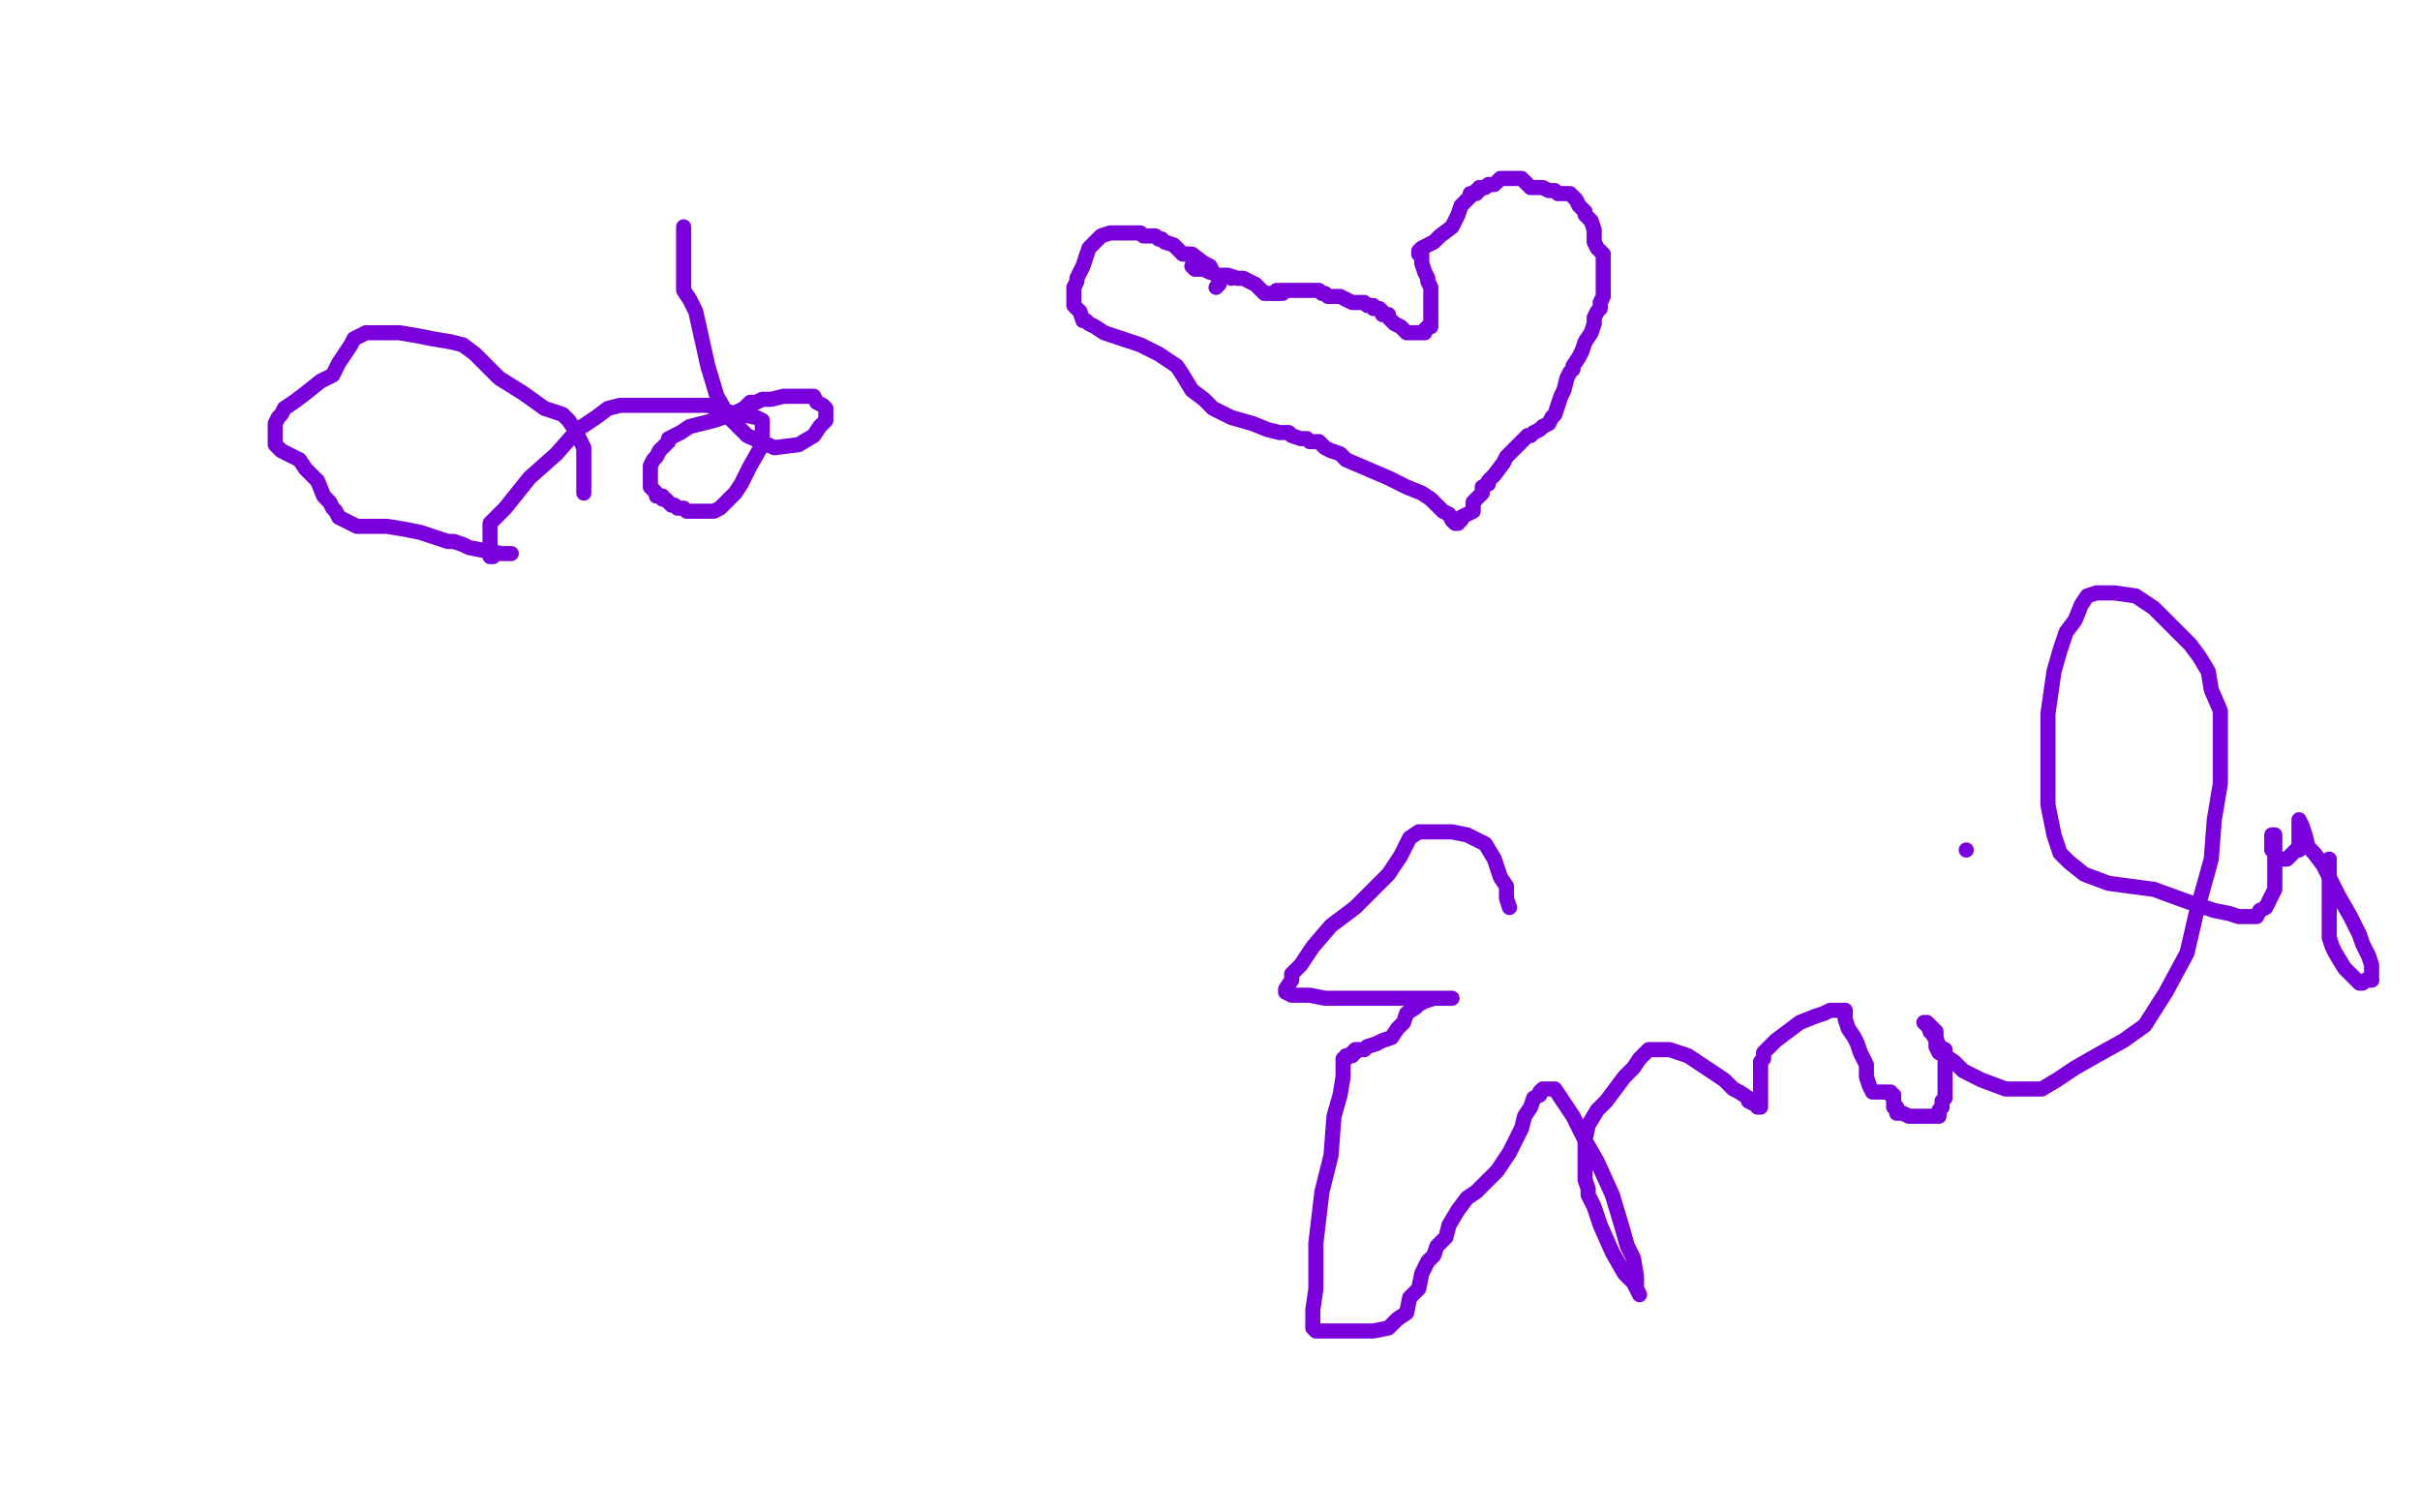<?xml version="1.0" standalone="no"?>
<!DOCTYPE svg PUBLIC "-//W3C//DTD SVG 1.1//EN"
"http://www.w3.org/Graphics/SVG/1.1/DTD/svg11.dtd">

<svg width="800" height="500" version="1.1" xmlns="http://www.w3.org/2000/svg" xmlns:xlink="http://www.w3.org/1999/xlink" style="stroke-antialiasing: false"><desc>This SVG has been created on https://colorillo.com/</desc><rect x='0' y='0' width='800' height='500' style='fill: rgb(255,255,255); stroke-width:0' /><polyline points="193,163 193,163 193,163 193,163 193,163 193,163 193,162 193,161 193,158 193,156 193,156 193,154 193,153 193,152 193,150 193,150 193,148 192,146 191,144 190,142 188,139 188,139 186,137 180,135 173,130 165,125 160,120 157,117 153,114 149,113 143,112 138,111 138,111 132,110 128,110 125,110 123,110 121,110 119,111 117,112 117,112 116,114 114,117 114,117 112,120 110,124 106,126 101,130 97,133 94,135 93,137 92,138 92,138 91,140 91,142 91,143 91,145 91,147 93,149 95,150 97,151 99,152 99,152 101,155 103,157 105,159 105,159 107,164 109,166 110,168 111,169 112,171 114,172 116,173 118,174 121,174 128,174 134,175 139,176 142,177 145,178 148,179 150,179 150,179 153,180 155,181 160,182 166,183 166,183 166,183 166,183 166,183 166,183 166,183 167,183 168,183 169,183 169,183 165,183 164,183 164,183 163,183 163,183 163,183 163,183 163,184 163,184 162,184 162,184 162,182 162,182 162,182 162,182 162,179 162,179 162,176 162,173 162,173 167,168 175,158 184,150 191,142 197,138 201,135 205,134 209,134 215,134 215,134 222,134 228,134 234,134 240,136 245,137 250,138 252,139 252,140 252,142 252,142 252,147 248,154 245,160 245,160 243,163 241,165 239,167 238,168 236,169 233,169 233,169 231,169 229,169 228,169 227,169 226,168 225,168 225,168 224,168 223,167 222,167 221,166 220,165 220,165 219,165 219,164 217,164 217,164 217,163 216,162 215,161 215,160 215,159 215,158 215,158 215,156 215,155 215,154 216,152 217,151 218,149 219,148 221,146 221,146 221,145 223,144 225,143 228,141 232,140 236,139 239,138 242,137 244,136 244,136 246,135 247,134 248,133 249,133 250,133 252,132 255,132 259,131 259,131 263,131 266,131 269,131 270,133 272,134 273,135 273,136 273,136 273,138 273,139 273,139 271,141 269,144 264,147 256,148 247,144 241,138 237,131 234,121 232,112 232,112 230,103 228,99 226,96 226,90 226,83 226,75 226,75 226,75 226,75 226,75 226,75 226,75" style="fill: none; stroke: #7a00db; stroke-width: 5; stroke-linejoin: round; stroke-linecap: round; stroke-antialiasing: false; stroke-antialias: 0; opacity: 1.0"/>
<polyline points="407,92 407,92 407,92 407,92 407,92" style="fill: none; stroke: #7a00db; stroke-width: 5; stroke-linejoin: round; stroke-linecap: round; stroke-antialiasing: false; stroke-antialias: 0; opacity: 1.0"/>
<polyline points="402,95 402,95 402,95 402,95 402,95 402,95 403,94 403,94 403,94 403,93 403,92 403,91 403,91 402,91 401,90 400,88 398,87 394,84 391,84 389,82 388,81 385,80 385,80 384,79 383,79 382,78 381,78 380,78 380,78 378,78 377,77 375,77 372,77 372,77 370,77 367,77 364,78 363,79 362,80 360,82 359,85 358,88 357,90 357,90 356,92 356,93 355,95 355,97 355,98 355,99 355,101 355,101 356,102 356,102 357,103 358,106 359,106 360,107 362,108 365,110 371,112 377,114 383,117 383,117 389,121 391,124 394,129 398,132 401,135 407,138 414,140 419,142 423,143 423,143 426,143 427,144 430,145 430,145 431,145 432,145 433,146 433,146 433,146 433,146 433,146 434,146 434,146 435,146 436,146 437,147 438,148 440,149 443,150 445,152 452,155 459,158 459,158 465,161 470,163 473,165 475,167 477,169 479,170 480,172 481,173 481,173 481,173 481,173 481,173 482,173 482,173 482,172 483,172 483,172 483,171 485,170 485,170 487,169 487,166 489,164 490,163 490,161 492,160 492,159 493,158 494,157 494,157 497,153 498,151 501,148 503,146 504,145 505,144 506,144 507,143 507,143 509,142 510,141 512,140 512,140 513,138 514,137 515,134 516,131 517,129 518,125 518,125 519,123 520,122 520,121 522,118 523,116 524,113 526,110 527,107 527,106 527,106 527,105 528,103 529,102 529,101 529,101 529,100 530,98 530,97 530,95 530,95 530,92 530,90 530,88 530,87 530,85 530,84 528,82 527,80 527,76 527,76 526,73 524,71 524,70 522,68 521,66 520,65 519,64 519,64 518,64 517,64 516,64 516,64 515,64 514,63 512,63 510,62 509,62 507,62 506,62 505,61 505,61 504,60 503,59 503,59 502,59 501,59 500,59 499,59 499,59 498,59 496,59 495,60 494,61 492,61 491,62 490,62 489,62 489,62 489,63 488,63 488,64 487,64 487,64 486,64 486,65 485,66 484,67 483,68 482,71 480,75 476,78 474,80 472,81 470,82 470,82 469,83 469,83 469,83 469,83 469,83 469,84 470,84 470,85 470,87 470,87 471,90 472,92 472,92 472,93 473,95 473,97 473,99 473,102 473,103 473,105 473,106 473,108 472,108 472,108 471,109 471,110 471,110 471,110 471,110 469,110 467,110 465,110 464,109 463,108 461,107 460,106 459,105 459,104 459,104 457,104 457,103 456,102 454,102 454,101 452,101 452,101 451,100 449,100 447,100 447,100 445,99 443,98 441,98 440,98 439,98 438,97 437,97 436,96 435,96 435,96 434,96 432,96 431,96 429,96 427,96 425,96 424,96 423,96 423,96 422,96 422,96 422,96 422,96 423,96 423,96 424,96 424,97 424,97 423,97 422,97 421,97 419,97 419,97 418,97 417,96 416,95 415,94 413,93 411,92 409,92 406,91 406,91 404,91 402,91 402,91 401,90 400,90 398,89 396,89 395,89 395,89 394,88" style="fill: none; stroke: #7a00db; stroke-width: 5; stroke-linejoin: round; stroke-linecap: round; stroke-antialiasing: false; stroke-antialias: 0; opacity: 1.0"/>
<polyline points="499,300 499,300 499,300 499,300 499,300 499,300 498,297 498,295 498,293 496,290 494,284 491,279 485,276 480,275 474,275 474,275 471,275 469,275 466,277 463,283 463,283 459,289 454,294 448,300 440,306 434,313 434,313 430,319 427,322 427,324 425,327 425,328 425,328 427,329 433,329 438,330 442,330 446,330 451,330 451,330 460,330 460,330 469,330 475,330 478,330 479,330 480,330 480,330 478,330 477,330 475,330 474,330 471,331 469,332 469,332 468,333 465,335 464,338 464,338 462,340 460,343 457,344 455,345 452,346 452,346 451,347 450,347 449,347 448,347 448,348 447,348 447,349 446,349 446,349 445,349 445,349 445,349 445,349 445,350 444,350 444,351 444,352 444,356 443,362 443,362 441,369 440,382 437,394 435,411 435,426 434,433 434,437 434,439 435,440 435,440 437,440 444,440 449,440 454,440 459,439 462,436 465,434 465,434 466,429 469,426 470,421 471,419 471,419 472,417 474,415 475,412 478,409 479,405 482,400 485,396 488,394 492,390 495,387 499,381 503,373 504,369 506,366 507,363 507,363 509,362 509,361 510,360 511,360 511,360 512,360 512,360 514,360 516,363 520,369 524,377 528,384 533,395 536,405 538,412 540,416 540,416 541,422 541,425 541,426 542,428 540,424 537,421 533,414 533,414 529,405 527,399 527,399 525,395 525,393 524,390 524,384 524,377 525,372 528,367 528,367 531,364 534,360 537,356 540,353 542,350 544,348 545,347 547,347 549,347 549,347 552,347 558,349 564,353 570,357 573,360 573,360 575,361 578,363 578,364 580,365 580,365 581,365 581,366 582,366 582,366 582,364 582,361 582,357 582,354 582,351 583,350 583,348 583,348 585,346 585,346 587,344 591,341 595,338 600,336 603,335 605,334 607,334 608,334 608,334 609,334 610,334 610,337 611,340 613,343 614,345 615,348 617,352 617,356 617,356 618,359 619,361 619,361 619,361 619,361 619,361 619,361 619,361 619,361 619,361 619,361 619,361 619,361 619,361 619,361 619,361 619,361 619,361 619,361 619,361 619,361 619,361 619,361 619,361 619,361 619,361 619,361 619,361 619,361 619,361 619,361 619,361 619,361 619,361 619,361 619,361 619,361 619,361 619,361 619,361 619,361 619,361 619,361 619,361 619,361 619,361 619,361 619,361 619,361 619,361 619,361 619,361 619,361 619,361 619,361 619,361 619,361 619,361 619,361 619,361 619,361 619,361 619,361 619,361 619,361 619,361 619,361 619,361 619,361 619,361 619,361 619,361 619,361 619,361 619,361 620,361 621,361 622,361 623,361 624,361 624,361 625,361 625,362 625,362 626,362 626,363 626,363 626,364 626,365 626,366 627,366 627,368 628,368 629,368 631,369 633,369 633,369 635,369 637,369 638,369 640,369 641,369 641,368 641,367 642,366 642,366 642,366 642,365 642,364 643,363 643,362 643,360 643,359 643,358 643,357 643,357 643,356 643,354 643,353 643,352 643,350 643,349 641,348 640,346 640,346 640,344 639,342 638,341 638,339 638,339 637,339 636,338 636,338 637,338 638,339 640,341 640,343 641,346 643,347 643,349 643,349 646,351 649,354 655,357 663,360 670,360 675,360 680,357 686,353 686,353 693,349 693,349 702,344 709,339 716,328 723,315 726,302 731,284 732,271 734,259 734,245 734,245 734,235 731,228 730,222 727,217 724,213 718,207 712,201 706,197 699,196 699,196 696,196 693,196 690,197 688,200 686,205 683,209 681,215 679,222 677,236 677,236 677,246 677,256 677,266 679,276 681,282 684,285 689,289 697,292 712,294 712,294 723,298 732,301 737,302 740,303 743,303 743,303 744,303 745,303 745,303 746,303 747,301 749,300 750,298 751,296 752,294 752,290 752,290 752,288 752,286 752,284 752,283 752,282 752,281 752,280 752,280 752,280 752,279 752,278 752,277 752,276 751,276 751,276 751,277 751,278 751,279 751,281 752,282 752,283 754,284 754,284 755,284 756,284 756,284 757,283 758,282 759,281 760,281 760,281 760,280 760,279 760,277 760,276 760,275 760,274 760,273 760,272 760,272 760,271 760,271 761,273 762,276 762,276 763,280 765,282 768,286 773,296 777,303 780,309 781,312 783,316 784,319 784,319 784,321 784,322 784,323 784,324" style="fill: none; stroke: #7a00db; stroke-width: 5; stroke-linejoin: round; stroke-linecap: round; stroke-antialiasing: false; stroke-antialias: 0; opacity: 1.0"/>
<polyline points="784,324 783,324 783,324 782,324 781,325 781,325 780,325 778,323 775,320 772,315 771,313 770,310 770,306 770,306 770,301 770,297 770,294 770,292 770,291 770,290 770,288 770,287 770,287 770,286 770,284" style="fill: none; stroke: #7a00db; stroke-width: 5; stroke-linejoin: round; stroke-linecap: round; stroke-antialiasing: false; stroke-antialias: 0; opacity: 1.0"/>
<polyline points="650,281 650,281 650,281 650,281 650,281" style="fill: none; stroke: #7a00db; stroke-width: 5; stroke-linejoin: round; stroke-linecap: round; stroke-antialiasing: false; stroke-antialias: 0; opacity: 1.0"/>
</svg>
